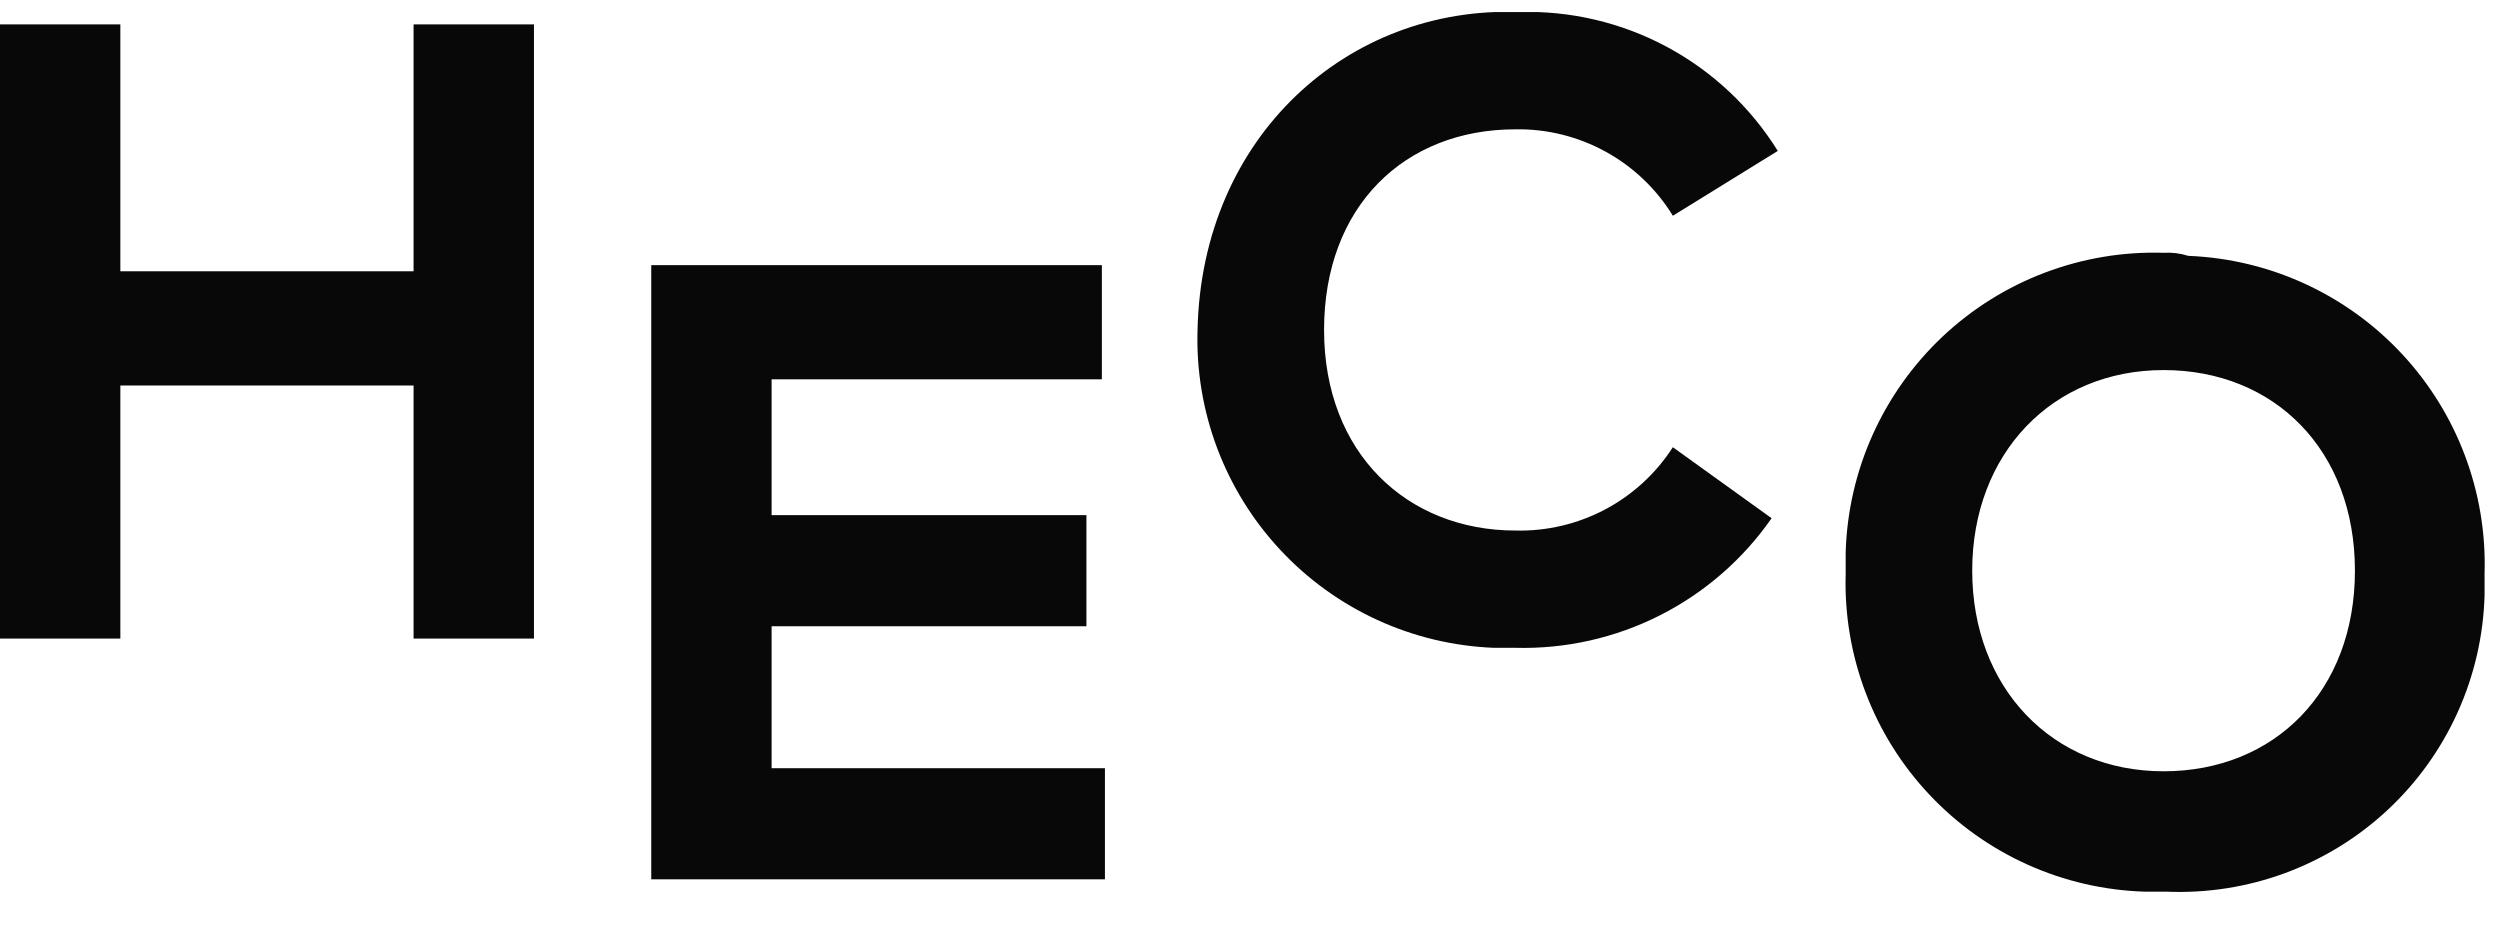 <svg width="70" height="26" viewBox="0 0 70 26" fill="none" xmlns="http://www.w3.org/2000/svg">
<g clip-path="url(#clip0_23_1682)">
<g clip-path="url(#clip1_23_1682)">
<path d="M3.37 0.683H0V17.88H3.37V10.794H11.58V17.88H14.951V0.683H11.58V7.596H3.37V0.683Z" fill="#080808"/>
<path d="M30.938 21.51H21.605V17.535H30.42V14.424H21.605V10.621H30.852V7.424H18.235V24.621H30.938V21.51Z" fill="#080808"/>
<path d="M46.84 12.522L49.605 14.51C48.804 15.662 47.729 16.596 46.477 17.23C45.225 17.863 43.835 18.176 42.432 18.139H41.827C39.55 18.049 37.401 17.064 35.847 15.396C34.293 13.729 33.461 11.516 33.531 9.238C33.652 3.794 37.766 0.164 42.519 0.337C43.963 0.292 45.395 0.628 46.669 1.31C47.943 1.993 49.015 2.998 49.778 4.226L46.84 6.041C46.379 5.289 45.73 4.671 44.957 4.246C44.184 3.822 43.314 3.606 42.432 3.621C39.321 3.621 37.074 5.781 37.074 9.238C37.074 12.695 39.407 14.855 42.432 14.855C43.305 14.877 44.169 14.674 44.941 14.266C45.713 13.857 46.367 13.257 46.84 12.522Z" fill="#080808"/>
<path d="M61.272 7.164C61.048 7.093 60.814 7.064 60.58 7.078C59.445 7.043 58.315 7.233 57.253 7.635C56.191 8.038 55.219 8.646 54.392 9.424C53.566 10.203 52.901 11.137 52.435 12.172C51.969 13.208 51.713 14.325 51.679 15.46V16.065C51.645 17.2 51.834 18.331 52.237 19.393C52.639 20.455 53.247 21.427 54.026 22.253C54.804 23.08 55.738 23.745 56.774 24.211C57.809 24.676 58.927 24.933 60.062 24.967H60.667C61.798 25.014 62.927 24.836 63.989 24.444C65.05 24.051 66.024 23.451 66.852 22.68C67.68 21.908 68.347 20.979 68.813 19.947C69.279 18.916 69.536 17.802 69.568 16.67V16.065C69.638 13.788 68.806 11.574 67.252 9.907C65.698 8.24 63.549 7.254 61.272 7.164ZM60.58 21.596C57.469 21.596 55.222 19.263 55.222 15.979C55.222 12.695 57.469 10.362 60.58 10.362C63.691 10.362 65.938 12.609 65.938 15.979C65.938 19.349 63.691 21.596 60.58 21.596Z" fill="#080808"/>
</g>
</g>
<defs>
<clipPath id="clip0_23_1682">
<rect width="70" height="25.062" fill="white" transform="translate(0 0.337)"/>
</clipPath>
<clipPath id="clip1_23_1682">
<rect width="70" height="25.062" fill="white" transform="translate(0 0.337)"/>
</clipPath>
</defs>
</svg>
